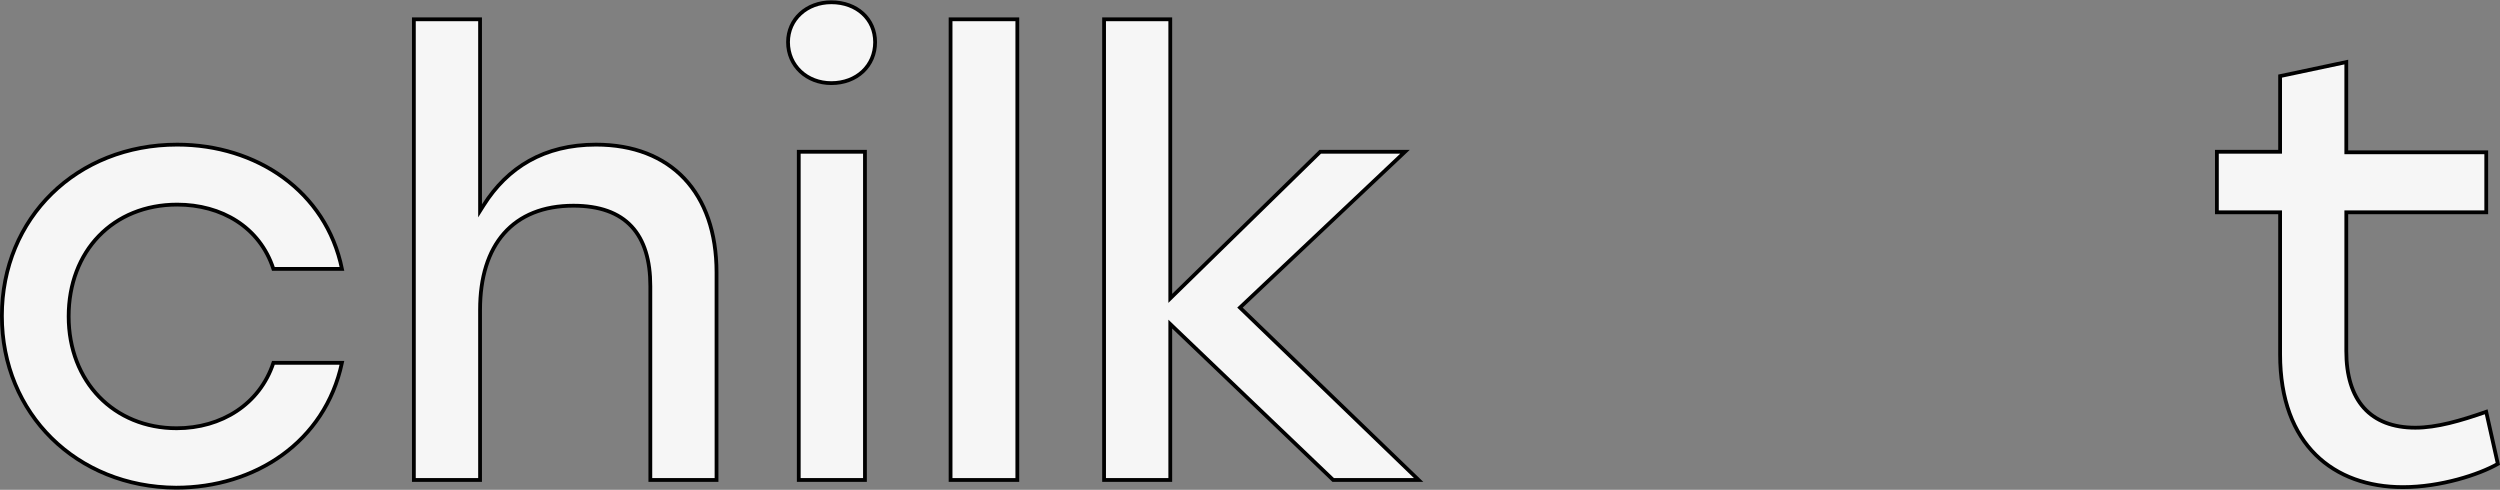 <?xml version="1.0" encoding="UTF-8"?> <svg xmlns="http://www.w3.org/2000/svg" width="1322" height="259" viewBox="0 0 1322 259" fill="none"><rect x="0" y="0" width="1322" height="259" fill="#808080" stroke="none"/> <path d="M1 167.035C1 115.289 40.521 76.478 93.707 76.478C135.6 76.478 172.405 101.042 180.826 142.201H144.574C137.352 120.061 117.082 108.194 93.707 108.194C76.745 108.194 62.377 114.32 52.252 124.813C42.129 135.302 36.304 150.093 36.304 167.325C36.304 201.854 60.298 226.456 93.409 226.456C117.1 226.456 137.352 213.719 144.571 191.868H180.814C171.818 233.877 134.718 257.881 93.113 257.882C40.524 257.593 1 218.782 1 167.035Z" fill="#F6F6F6" stroke="black" stroke-width="2"></path> <path d="M378.902 144.072V253.812H343.897V151.339C343.897 137.687 340.733 127.006 333.967 119.739C327.188 112.457 316.956 108.775 303.205 108.775C287.315 108.775 274.93 113.868 266.532 123.392C258.151 132.897 253.86 146.679 253.86 163.837V253.812H218.854V10.208H253.86V108.031V111.491L255.706 108.564C268.36 88.501 287.741 76.478 315.143 76.478C335.067 76.478 350.973 82.868 361.903 94.439C372.84 106.017 378.902 122.897 378.902 144.072Z" fill="#F6F6F6" stroke="black" stroke-width="2"></path> <path d="M462.76 22.288C462.76 34.758 453.12 43.959 439.587 43.959C426.651 43.959 416.713 34.758 416.713 22.288C416.713 10.134 426.624 1.198 439.587 1.198C453.147 1.198 462.76 10.134 462.76 22.288ZM422.383 80.257H457.388V253.812H422.383V80.257Z" fill="#F6F6F6" stroke="black" stroke-width="2"></path> <path d="M502.661 10.208H537.964V253.812H502.661V10.208Z" fill="#F6F6F6" stroke="black" stroke-width="2"></path> <path d="M618.84 173.719V253.812H583.834V10.208H618.84V155.408V157.784L620.539 156.123L698.138 80.256H742.963L656.457 161.947L655.695 162.666L656.449 163.394L750.165 253.812H704.995L620.531 172.997L618.84 171.378V173.719Z" fill="#F6F6F6" stroke="black" stroke-width="2"></path> <path d="M1205.72 40.247L1240.72 32.823V79.547V80.547H1241.72H1314.73V112.263H1241.72H1240.72V113.263V185.636C1240.72 198.569 1243.81 208.726 1250 215.658C1256.21 222.61 1265.39 226.165 1277.24 226.165C1288.47 226.165 1301.09 222.521 1314.7 217.762L1320.86 245.304C1310.92 250.952 1290.65 257.591 1270.67 257.591C1252.37 257.591 1236.16 251.988 1224.52 240.477C1212.89 228.971 1205.72 211.448 1205.72 187.38V113.263V112.263H1204.72H1172.29V80.256H1204.72H1205.72V79.256V40.247Z" fill="#F6F6F6" stroke="black" stroke-width="2"></path> </svg> 